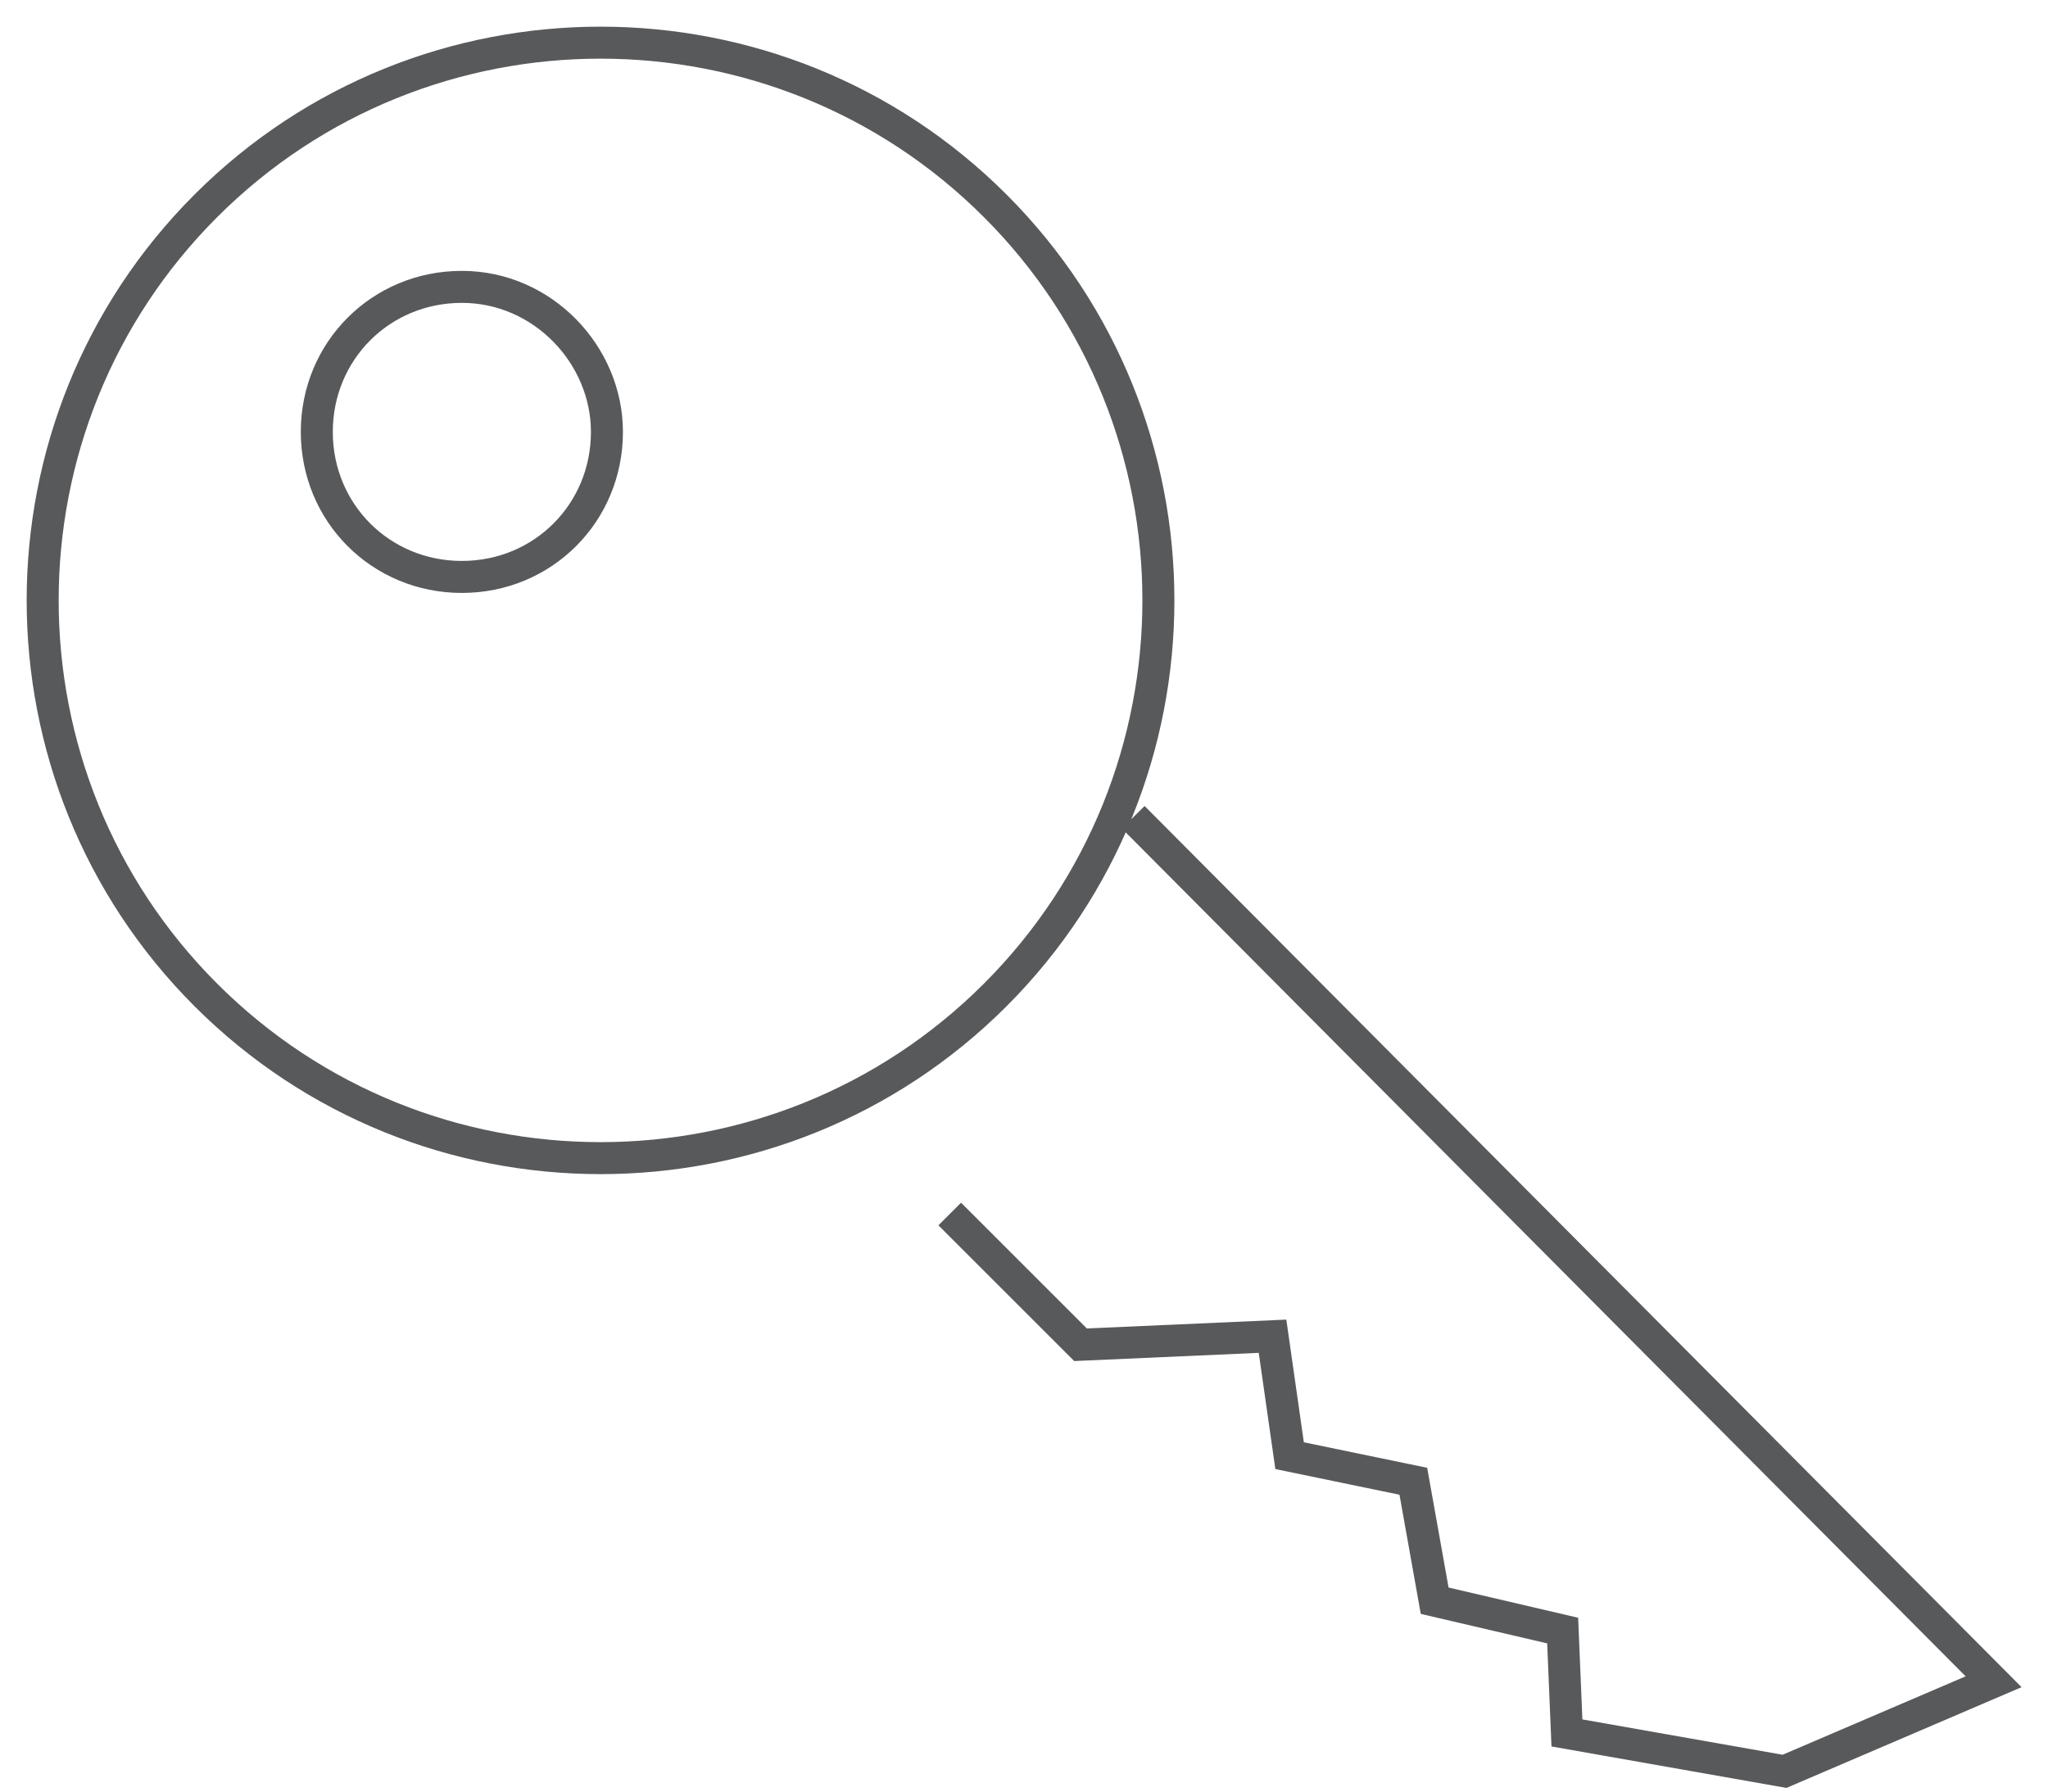 <?xml version="1.0" encoding="UTF-8"?>
<svg width="48px" height="42px" viewBox="0 0 48 42" version="1.1" xmlns="http://www.w3.org/2000/svg" xmlns:xlink="http://www.w3.org/1999/xlink">
    <title>Cloud Security Assessments Copy 13</title>
    <g id="Module-Wrap-Up" stroke="none" stroke-width="1" fill="none" fill-rule="evenodd" stroke-linecap="square">
        <g id="Cards---Module-Wrap-up" transform="translate(-394, -2406)" stroke="#58595B" stroke-width="0.75">
            <g id="Suite-of-Services" transform="translate(-215, 1816)">
                <g id="Shape" transform="translate(610, 591)">
                    <path d="M13.225,9.125 C13.225,11.025 11.725,12.525 9.825,12.525 C7.925,12.525 6.425,11.025 6.425,9.125 C6.425,7.225 7.925,5.725 9.825,5.725 C11.725,5.725 13.225,7.325 13.225,9.125 Z M3.825,22.325 C8.925,27.425 17.225,27.425 22.325,22.325 C27.425,17.225 27.425,8.925 22.325,3.825 C17.225,-1.275 8.925,-1.275 3.825,3.825 C-1.275,8.925 -1.275,17.225 3.825,22.325 Z M25.825,18.425 L45.725,38.425 L40.825,40.525 L35.725,39.625 L35.625,37.225 L32.625,36.525 L32.125,33.725 L29.225,33.125 L28.825,30.325 L24.325,30.525 L21.525,27.725"></path>
                </g>
            </g>
        </g>
    </g>
</svg>